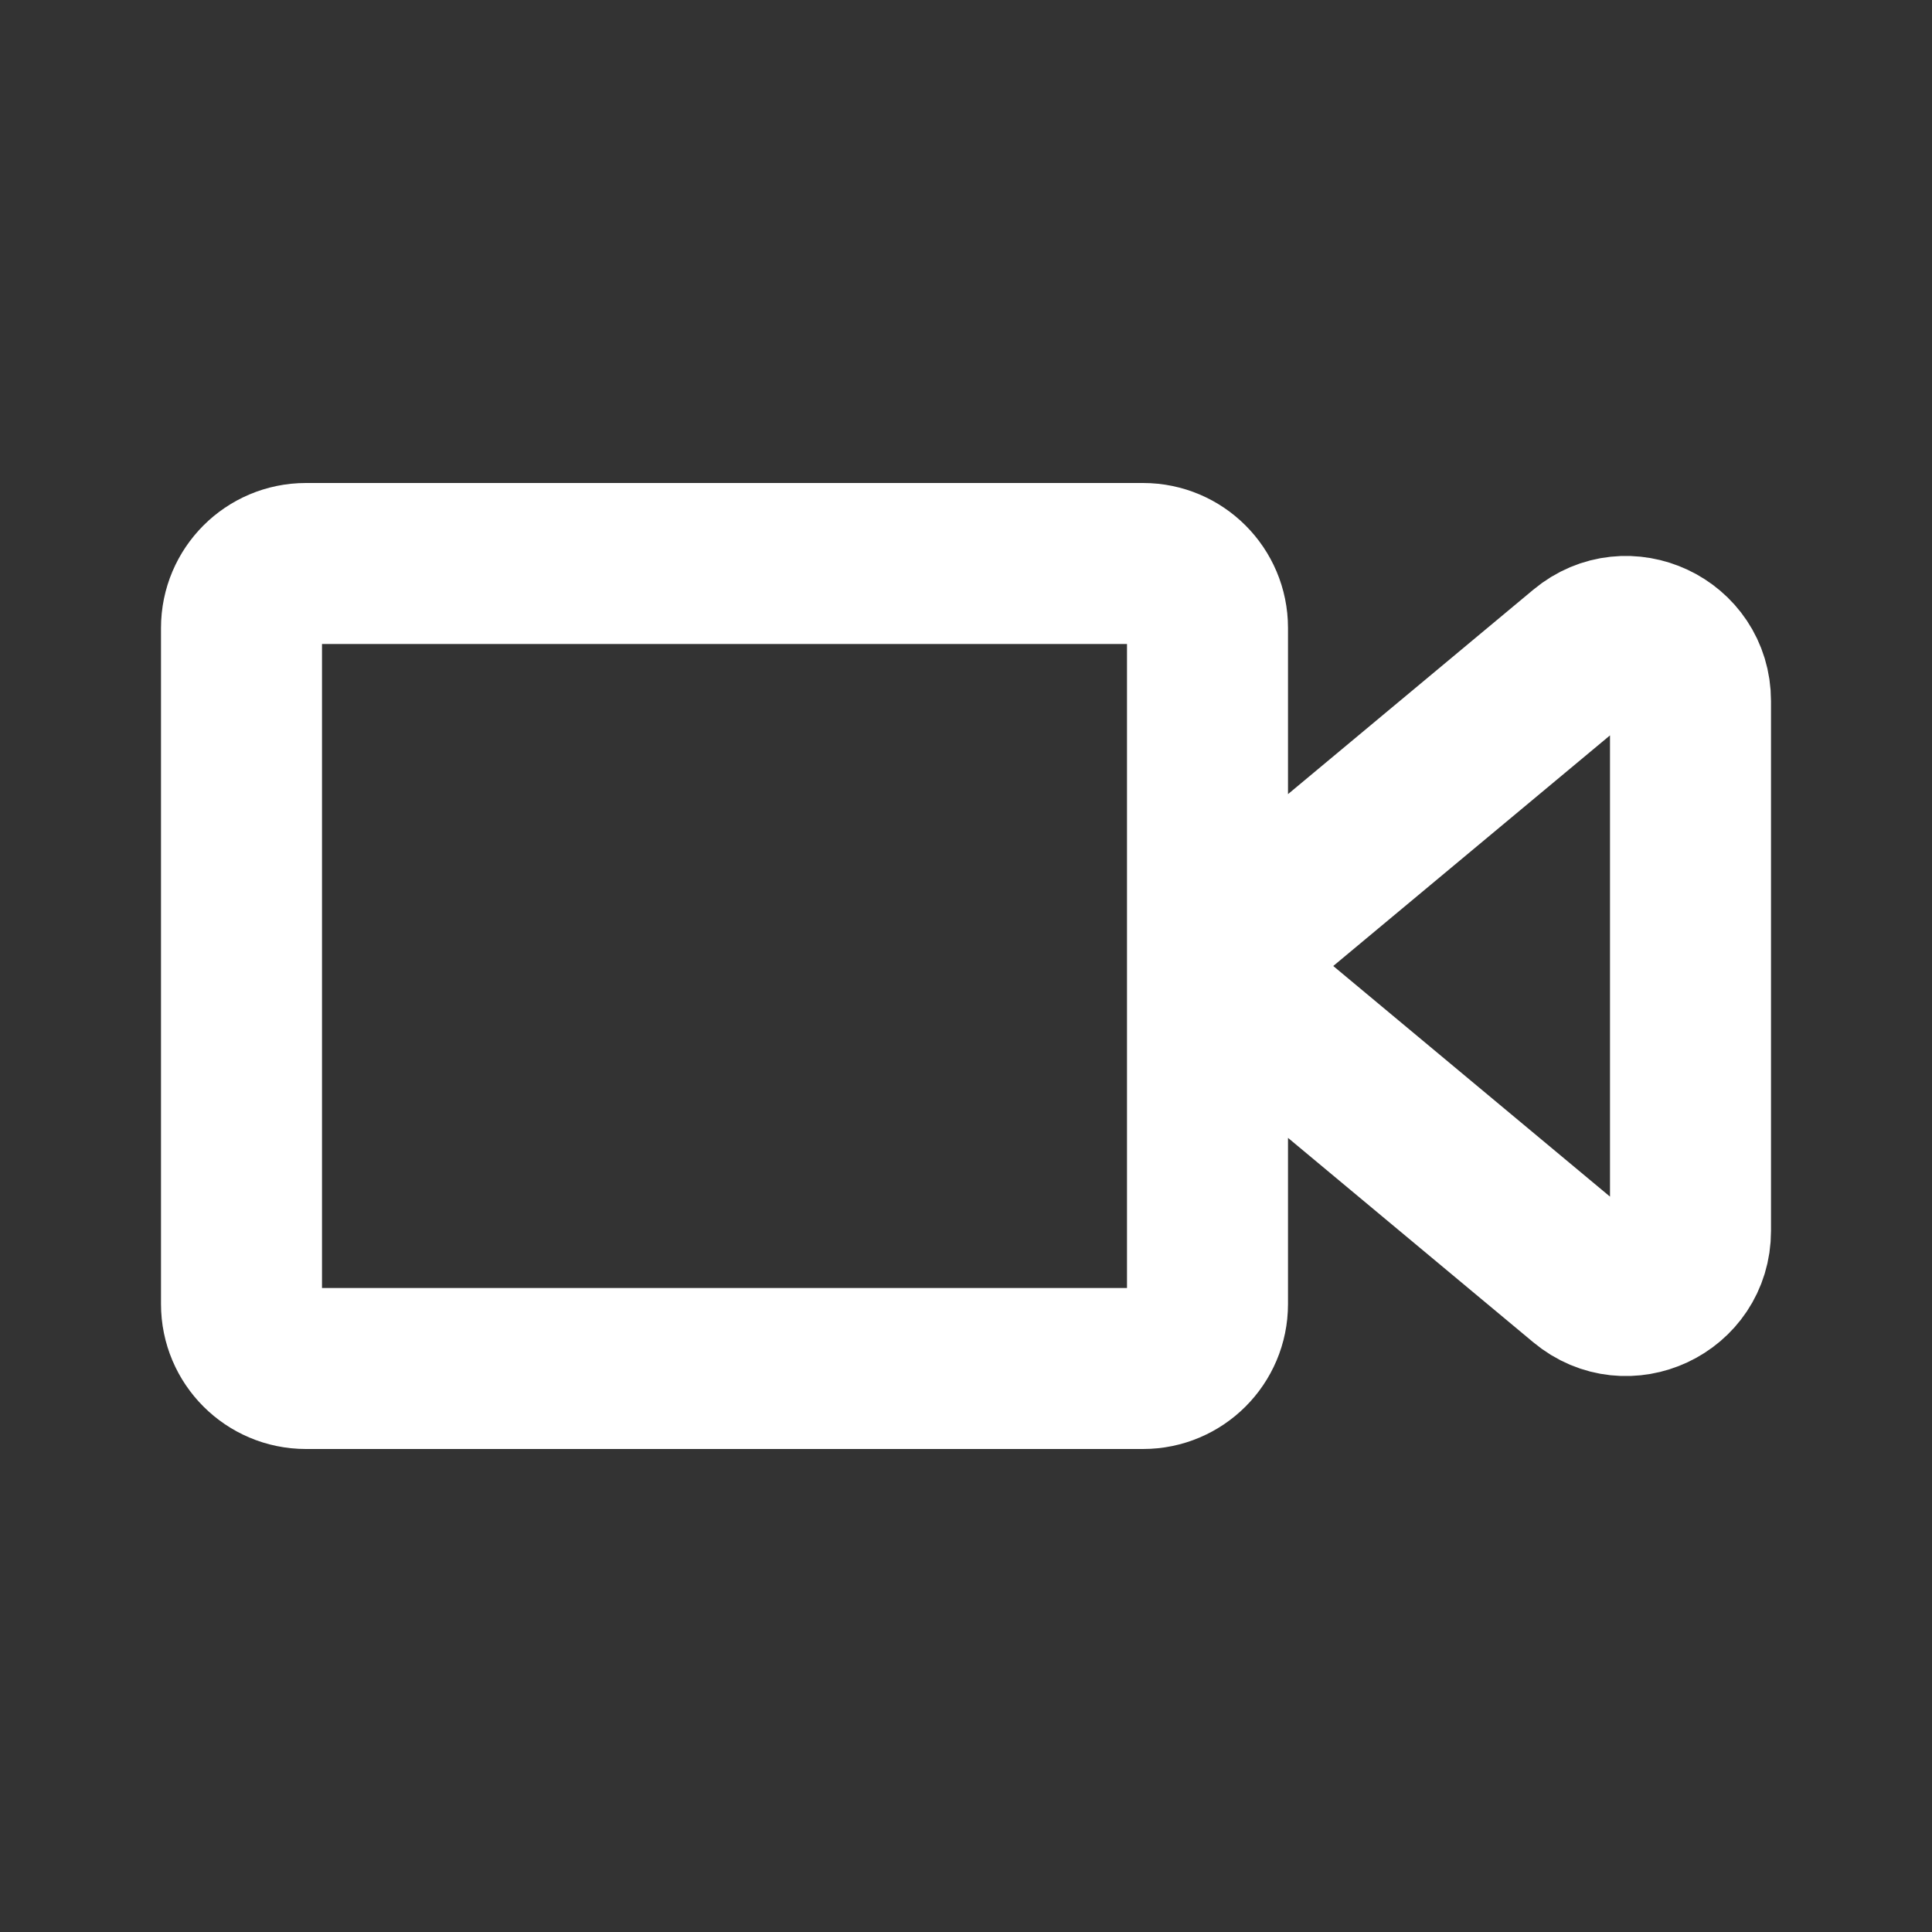<svg width="18" height="18" viewBox="0 0 18 18" fill="none" xmlns="http://www.w3.org/2000/svg">
<rect x="0" y="0" width="18" height="18" fill="#333333" stroke="none"/>
<path d="M11.25 9V12.15C11.25 12.481 10.981 12.75 10.65 12.75H2.85C2.519 12.75 2.25 12.481 2.25 12.15V5.85C2.25 5.519 2.519 5.25 2.85 5.25H10.65C10.981 5.25 11.25 5.519 11.25 5.85V9ZM11.25 9L14.766 6.07C15.157 5.744 15.75 6.022 15.75 6.531V11.469C15.75 11.978 15.157 12.256 14.766 11.93L11.25 9Z" stroke="white" stroke-width="1.5" stroke-linecap="round" stroke-linejoin="round"/>
</svg>
